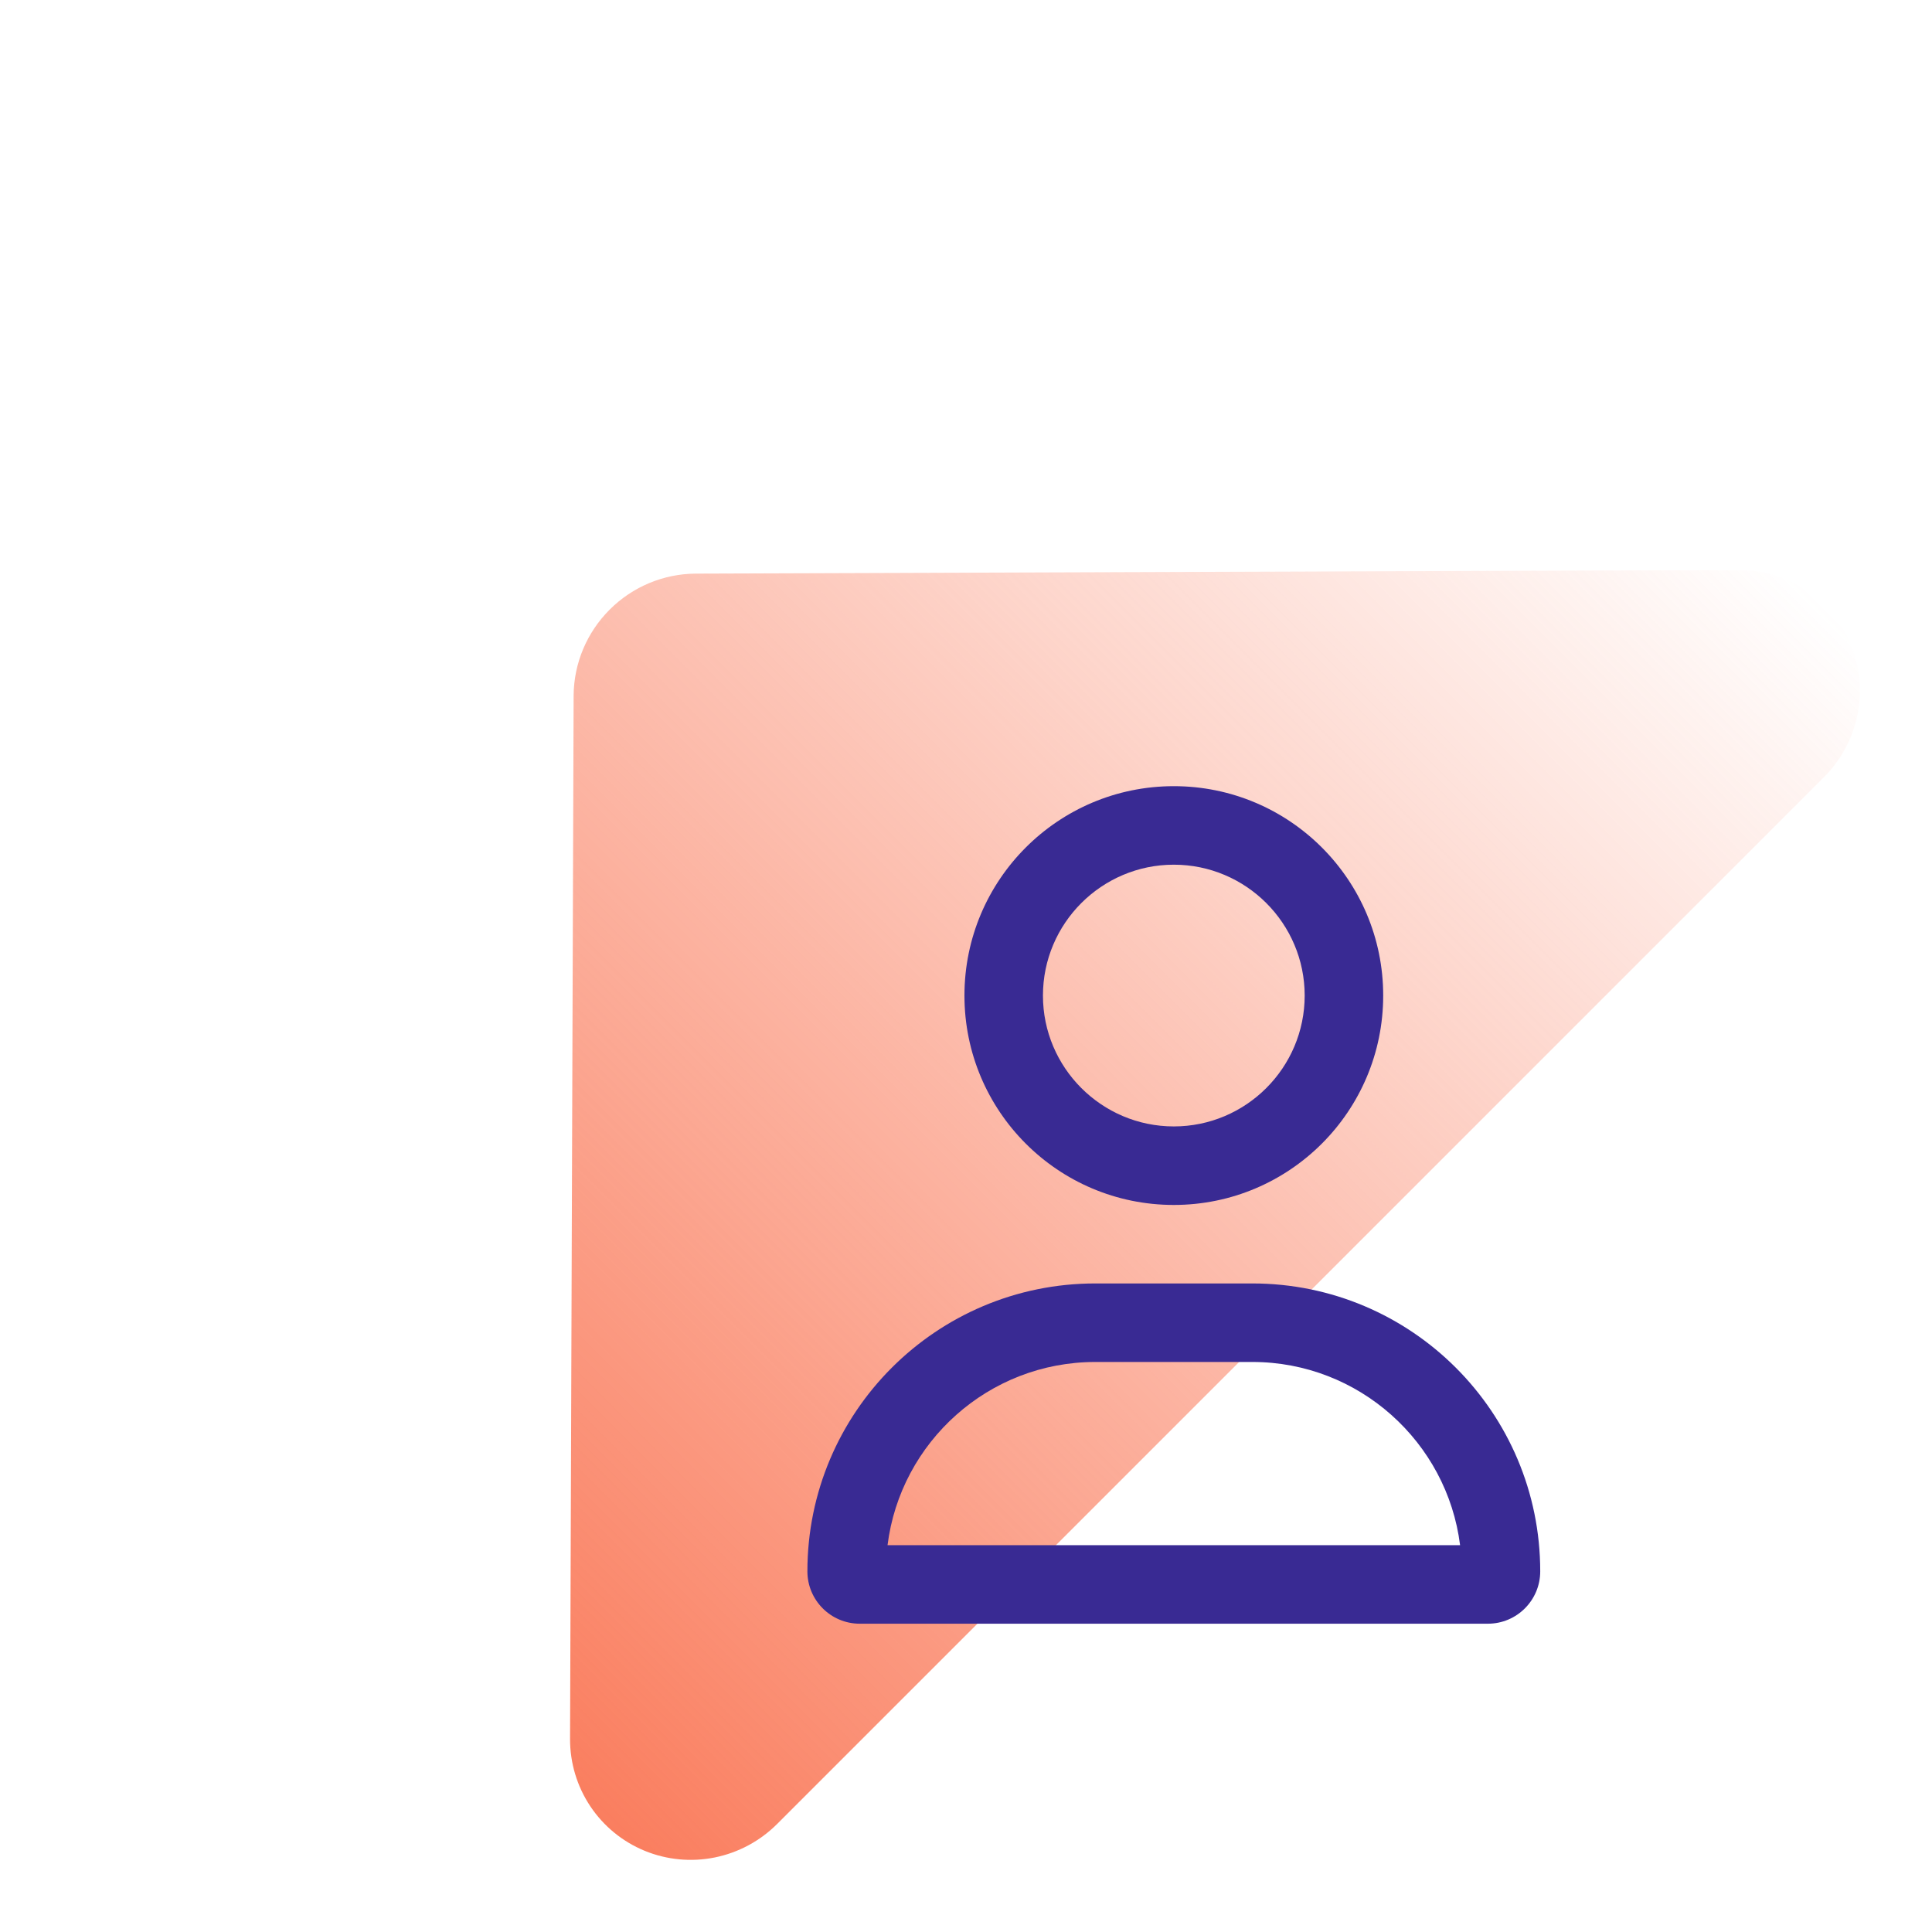 <svg width="87" height="87" viewBox="0 0 87 87" fill="none" xmlns="http://www.w3.org/2000/svg">
<path d="M25.67 78.301L25.831 31.328C25.839 29.876 26.422 28.483 27.453 27.453C28.483 26.422 29.876 25.839 31.328 25.831L78.301 25.67C79.383 25.666 80.439 25.983 81.337 26.581C82.234 27.179 82.932 28.031 83.343 29.029C83.753 30.027 83.858 31.127 83.643 32.188C83.428 33.25 82.903 34.227 82.136 34.995L34.995 82.136C34.227 82.903 33.25 83.428 32.188 83.643C31.127 83.858 30.027 83.753 29.029 83.343C28.031 82.932 27.179 82.234 26.581 81.337C25.983 80.439 25.666 79.383 25.67 78.301Z" fill="url(#paint0_linear_1198_34970)"/>
<g clip-path="url(#clip0_1198_34970)" filter="url(#filter0_d_1198_34970)">
<path d="M56.394 53.795H49.323C42.163 53.795 36.358 59.6 36.358 66.76C36.358 68.061 37.414 69.117 38.715 69.117H67.001C68.303 69.117 69.358 68.061 69.358 66.76C69.358 59.6 63.554 53.795 56.394 53.795ZM39.967 65.581C40.549 60.933 44.52 57.331 49.323 57.331H56.394C61.194 57.331 65.167 60.937 65.749 65.581H39.967ZM52.858 50.26C58.066 50.26 62.287 46.038 62.287 40.831C62.287 35.624 58.066 31.402 52.858 31.402C47.651 31.402 43.43 35.624 43.43 40.831C43.43 46.039 47.651 50.26 52.858 50.26ZM52.858 34.938C56.108 34.938 58.751 37.582 58.751 40.831C58.751 44.08 56.108 46.724 52.858 46.724C49.609 46.724 46.965 44.079 46.965 40.831C46.965 37.582 49.61 34.938 52.858 34.938Z" fill="#392A93"/>
</g>
<defs>
<filter id="filter0_d_1198_34970" x="32.358" y="31.402" width="41" height="45.715" filterUnits="userSpaceOnUse" color-interpolation-filters="sRGB">
<feFlood flood-opacity="0" result="BackgroundImageFix"/>
<feColorMatrix in="SourceAlpha" type="matrix" values="0 0 0 0 0 0 0 0 0 0 0 0 0 0 0 0 0 0 127 0" result="hardAlpha"/>
<feOffset dy="4"/>
<feGaussianBlur stdDeviation="2"/>
<feComposite in2="hardAlpha" operator="out"/>
<feColorMatrix type="matrix" values="0 0 0 0 0 0 0 0 0 0 0 0 0 0 0 0 0 0 0.25 0"/>
<feBlend mode="normal" in2="BackgroundImageFix" result="effect1_dropShadow_1198_34970"/>
<feBlend mode="normal" in="SourceGraphic" in2="effect1_dropShadow_1198_34970" result="shape"/>
</filter>
<linearGradient id="paint0_linear_1198_34970" x1="15.556" y1="70.461" x2="70.461" y2="15.556" gradientUnits="userSpaceOnUse">
<stop stop-color="#FA7E5F"/>
<stop offset="1" stop-color="#FA7E5F" stop-opacity="0"/>
</linearGradient>
<clipPath id="clip0_1198_34970">
<rect width="33" height="37.714" fill="white" transform="translate(36.358 31.402)"/>
</clipPath>
</defs>
</svg>
